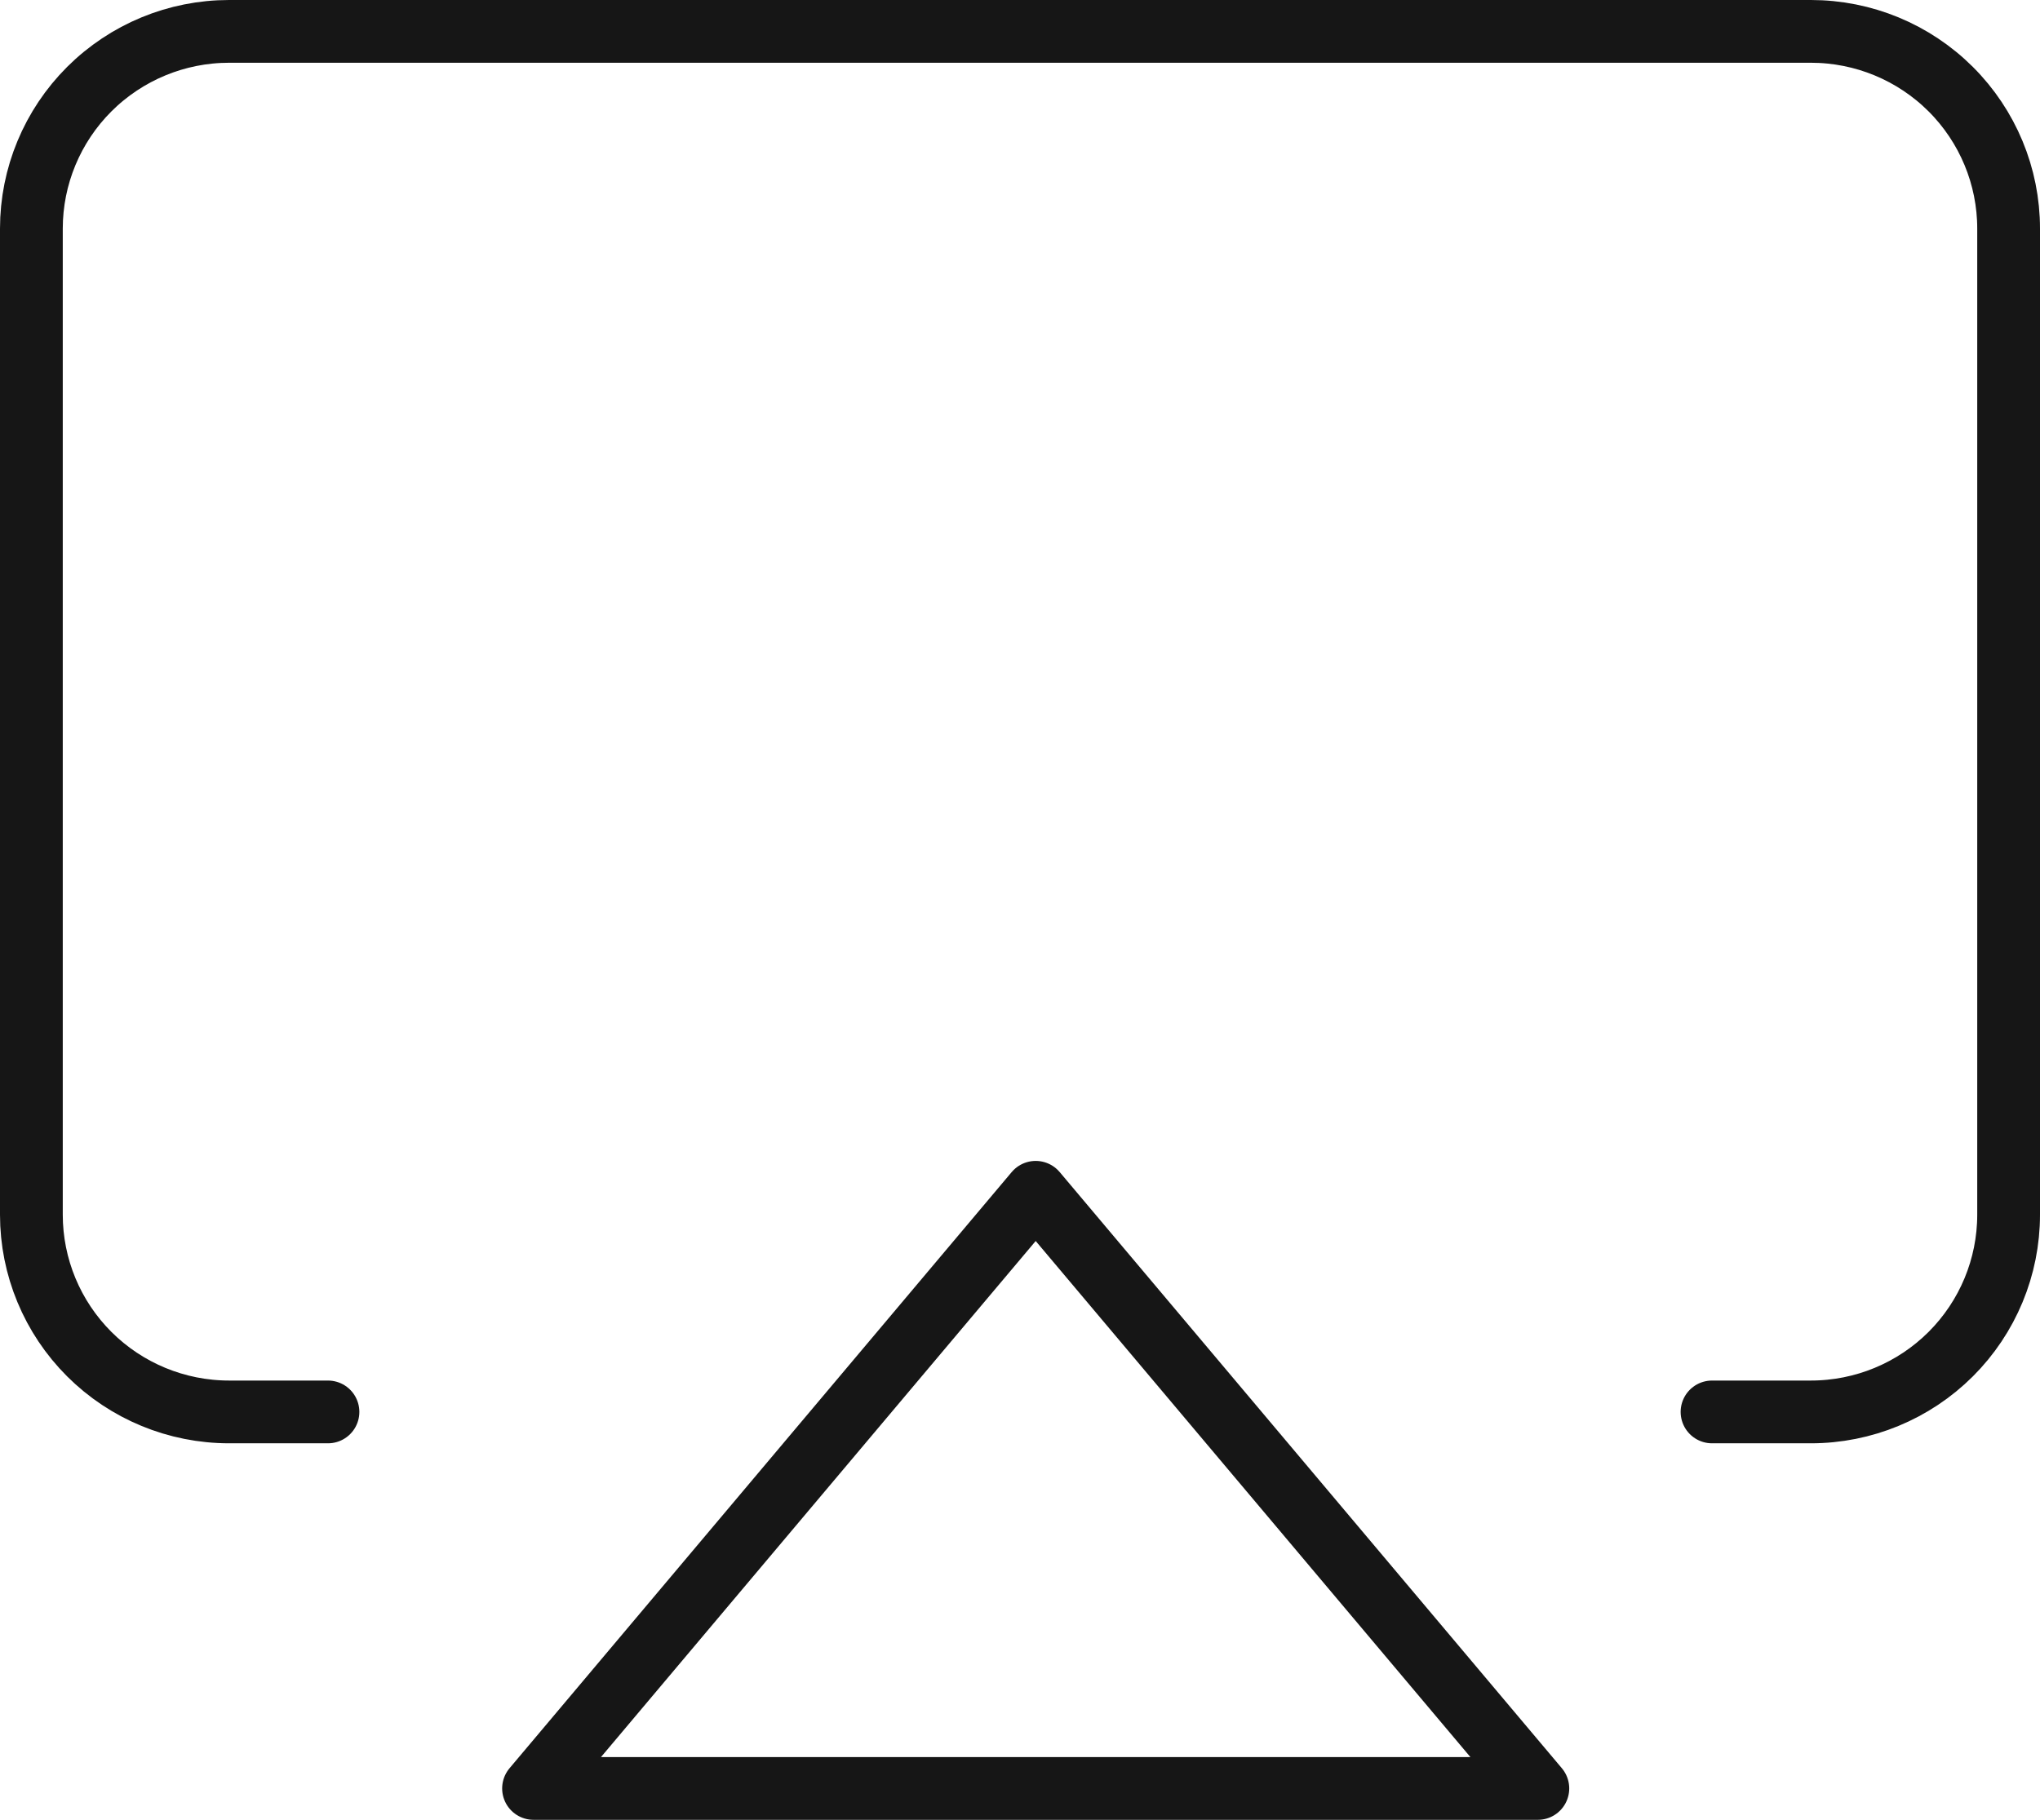 <svg width="65" height="58" viewBox="0 0 65 58" fill="none" xmlns="http://www.w3.org/2000/svg">
<path d="M10.45 45H7.3C5.629 45 4.027 44.338 2.845 43.159C1.664 41.98 1 40.381 1 38.714V7.286C1 5.619 1.664 4.02 2.845 2.841C4.027 1.662 5.629 1 7.3 1H57.7C59.371 1 60.973 1.662 62.155 2.841C63.336 4.02 64 5.619 64 7.286V38.714C64 40.381 63.336 41.98 62.155 43.159C60.973 44.338 59.371 45 57.7 45H54.55M33 38L49 57H17L33 38Z" stroke="#161616" stroke-width="2" stroke-linecap="round" stroke-linejoin="round"/>
</svg>

